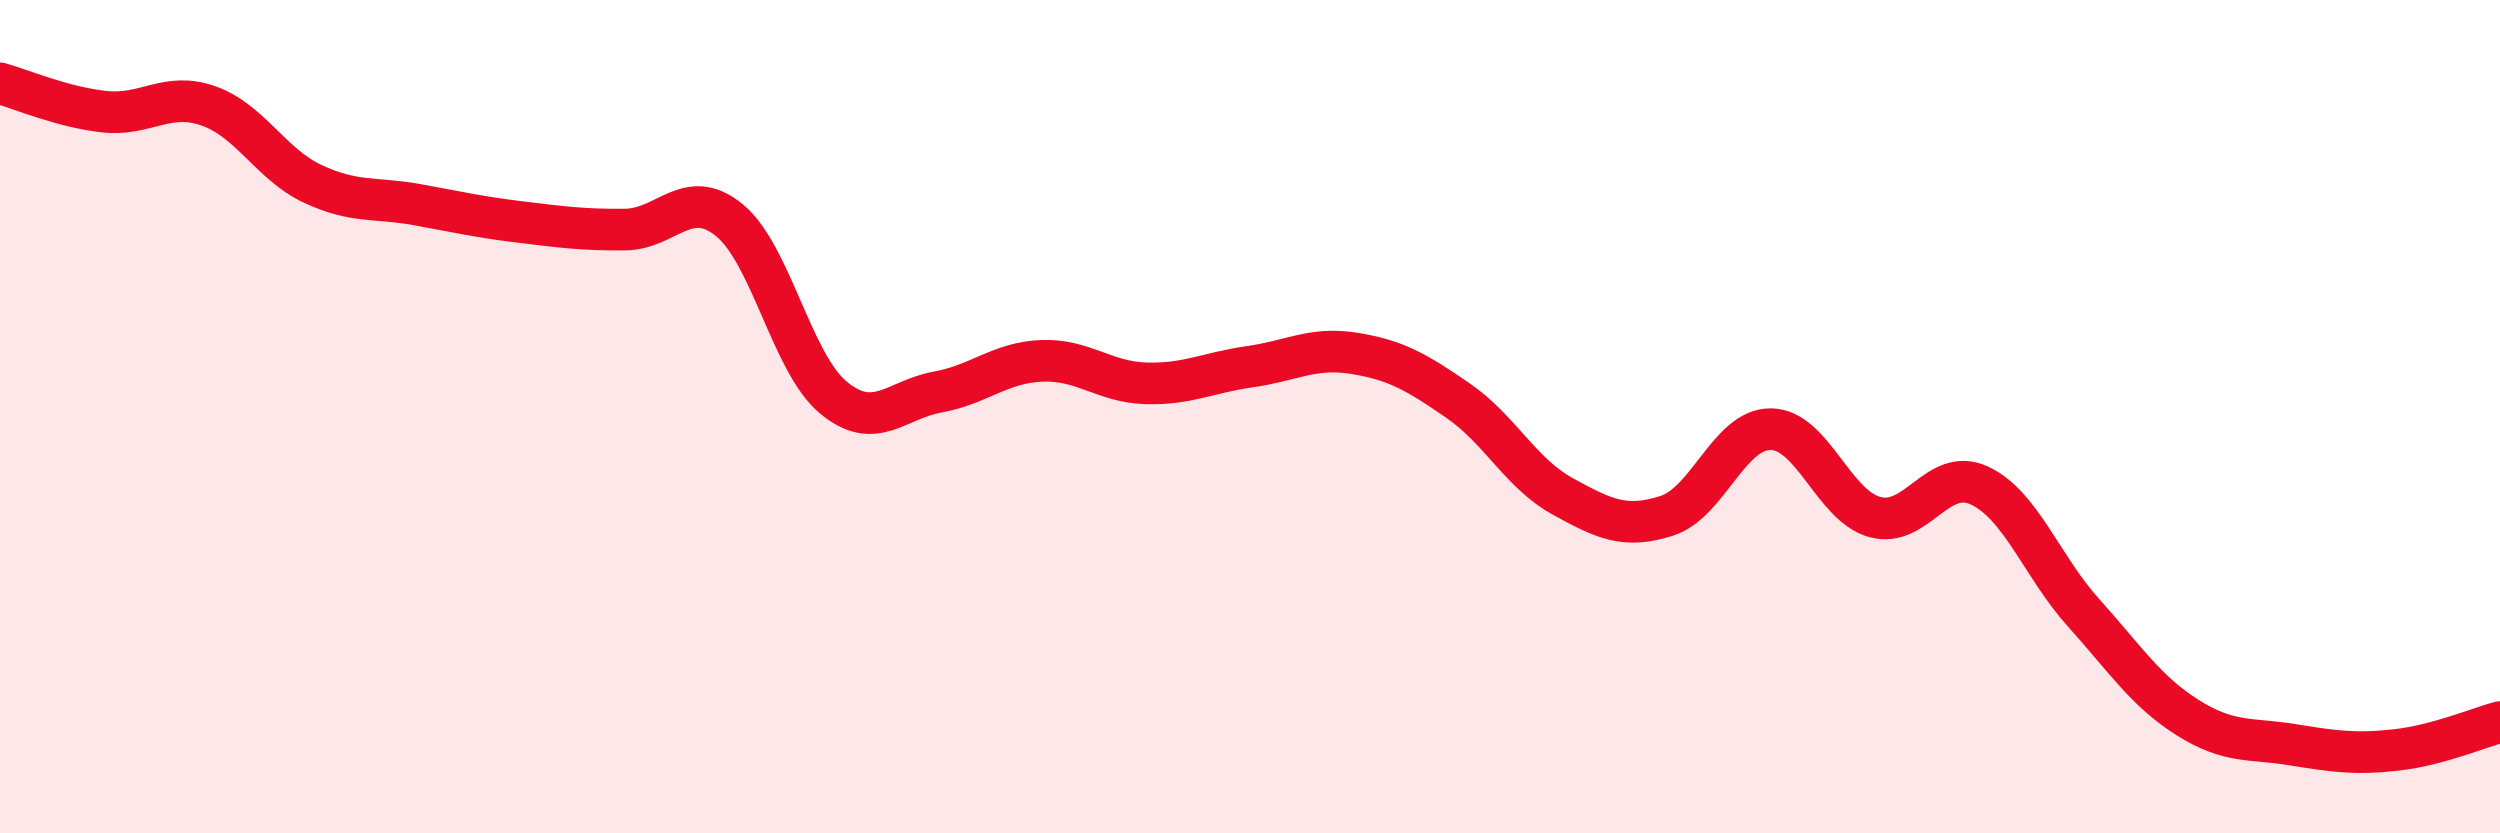 
    <svg width="60" height="20" viewBox="0 0 60 20" xmlns="http://www.w3.org/2000/svg">
      <path
        d="M 0,2 C 0.5,2.14 1.5,2.57 2.5,2.68 C 3.5,2.79 4,2.19 5,2.54 C 6,2.89 6.5,3.94 7.5,4.41 C 8.5,4.88 9,4.73 10,4.91 C 11,5.09 11.5,5.21 12.5,5.33 C 13.5,5.45 14,5.52 15,5.51 C 16,5.5 16.5,4.47 17.5,5.28 C 18.5,6.09 19,8.71 20,9.54 C 21,10.37 21.5,9.59 22.5,9.41 C 23.5,9.23 24,8.7 25,8.66 C 26,8.62 26.5,9.17 27.5,9.2 C 28.5,9.23 29,8.94 30,8.8 C 31,8.66 31.5,8.32 32.5,8.48 C 33.5,8.64 34,8.93 35,9.62 C 36,10.31 36.5,11.36 37.5,11.91 C 38.5,12.46 39,12.7 40,12.38 C 41,12.06 41.5,10.29 42.5,10.3 C 43.5,10.31 44,12.14 45,12.41 C 46,12.68 46.5,11.19 47.5,11.65 C 48.5,12.11 49,13.59 50,14.7 C 51,15.81 51.5,16.59 52.5,17.22 C 53.5,17.85 54,17.71 55,17.87 C 56,18.03 56.5,18.11 57.5,18 C 58.5,17.89 59.5,17.46 60,17.33L60 20L0 20Z"
        fill="#EB0A25"
        opacity="0.1"
        stroke-linecap="round"
        stroke-linejoin="round"
      />
      <path
        d="M 0,2 C 0.5,2.14 1.5,2.57 2.5,2.68 C 3.5,2.79 4,2.19 5,2.54 C 6,2.89 6.5,3.94 7.5,4.41 C 8.5,4.88 9,4.73 10,4.91 C 11,5.09 11.5,5.21 12.5,5.33 C 13.5,5.45 14,5.52 15,5.51 C 16,5.5 16.5,4.47 17.5,5.28 C 18.5,6.09 19,8.71 20,9.54 C 21,10.37 21.5,9.59 22.5,9.41 C 23.5,9.23 24,8.7 25,8.66 C 26,8.62 26.5,9.17 27.5,9.2 C 28.5,9.23 29,8.94 30,8.8 C 31,8.66 31.5,8.32 32.5,8.48 C 33.5,8.64 34,8.93 35,9.62 C 36,10.31 36.5,11.36 37.5,11.91 C 38.5,12.46 39,12.7 40,12.38 C 41,12.06 41.5,10.29 42.5,10.3 C 43.5,10.31 44,12.14 45,12.41 C 46,12.68 46.5,11.19 47.5,11.65 C 48.5,12.11 49,13.59 50,14.7 C 51,15.81 51.5,16.59 52.5,17.22 C 53.5,17.85 54,17.71 55,17.87 C 56,18.03 56.5,18.11 57.5,18 C 58.5,17.89 59.5,17.46 60,17.33"
        stroke="#EB0A25"
        stroke-width="1"
        fill="none"
        stroke-linecap="round"
        stroke-linejoin="round"
      />
    </svg>
  